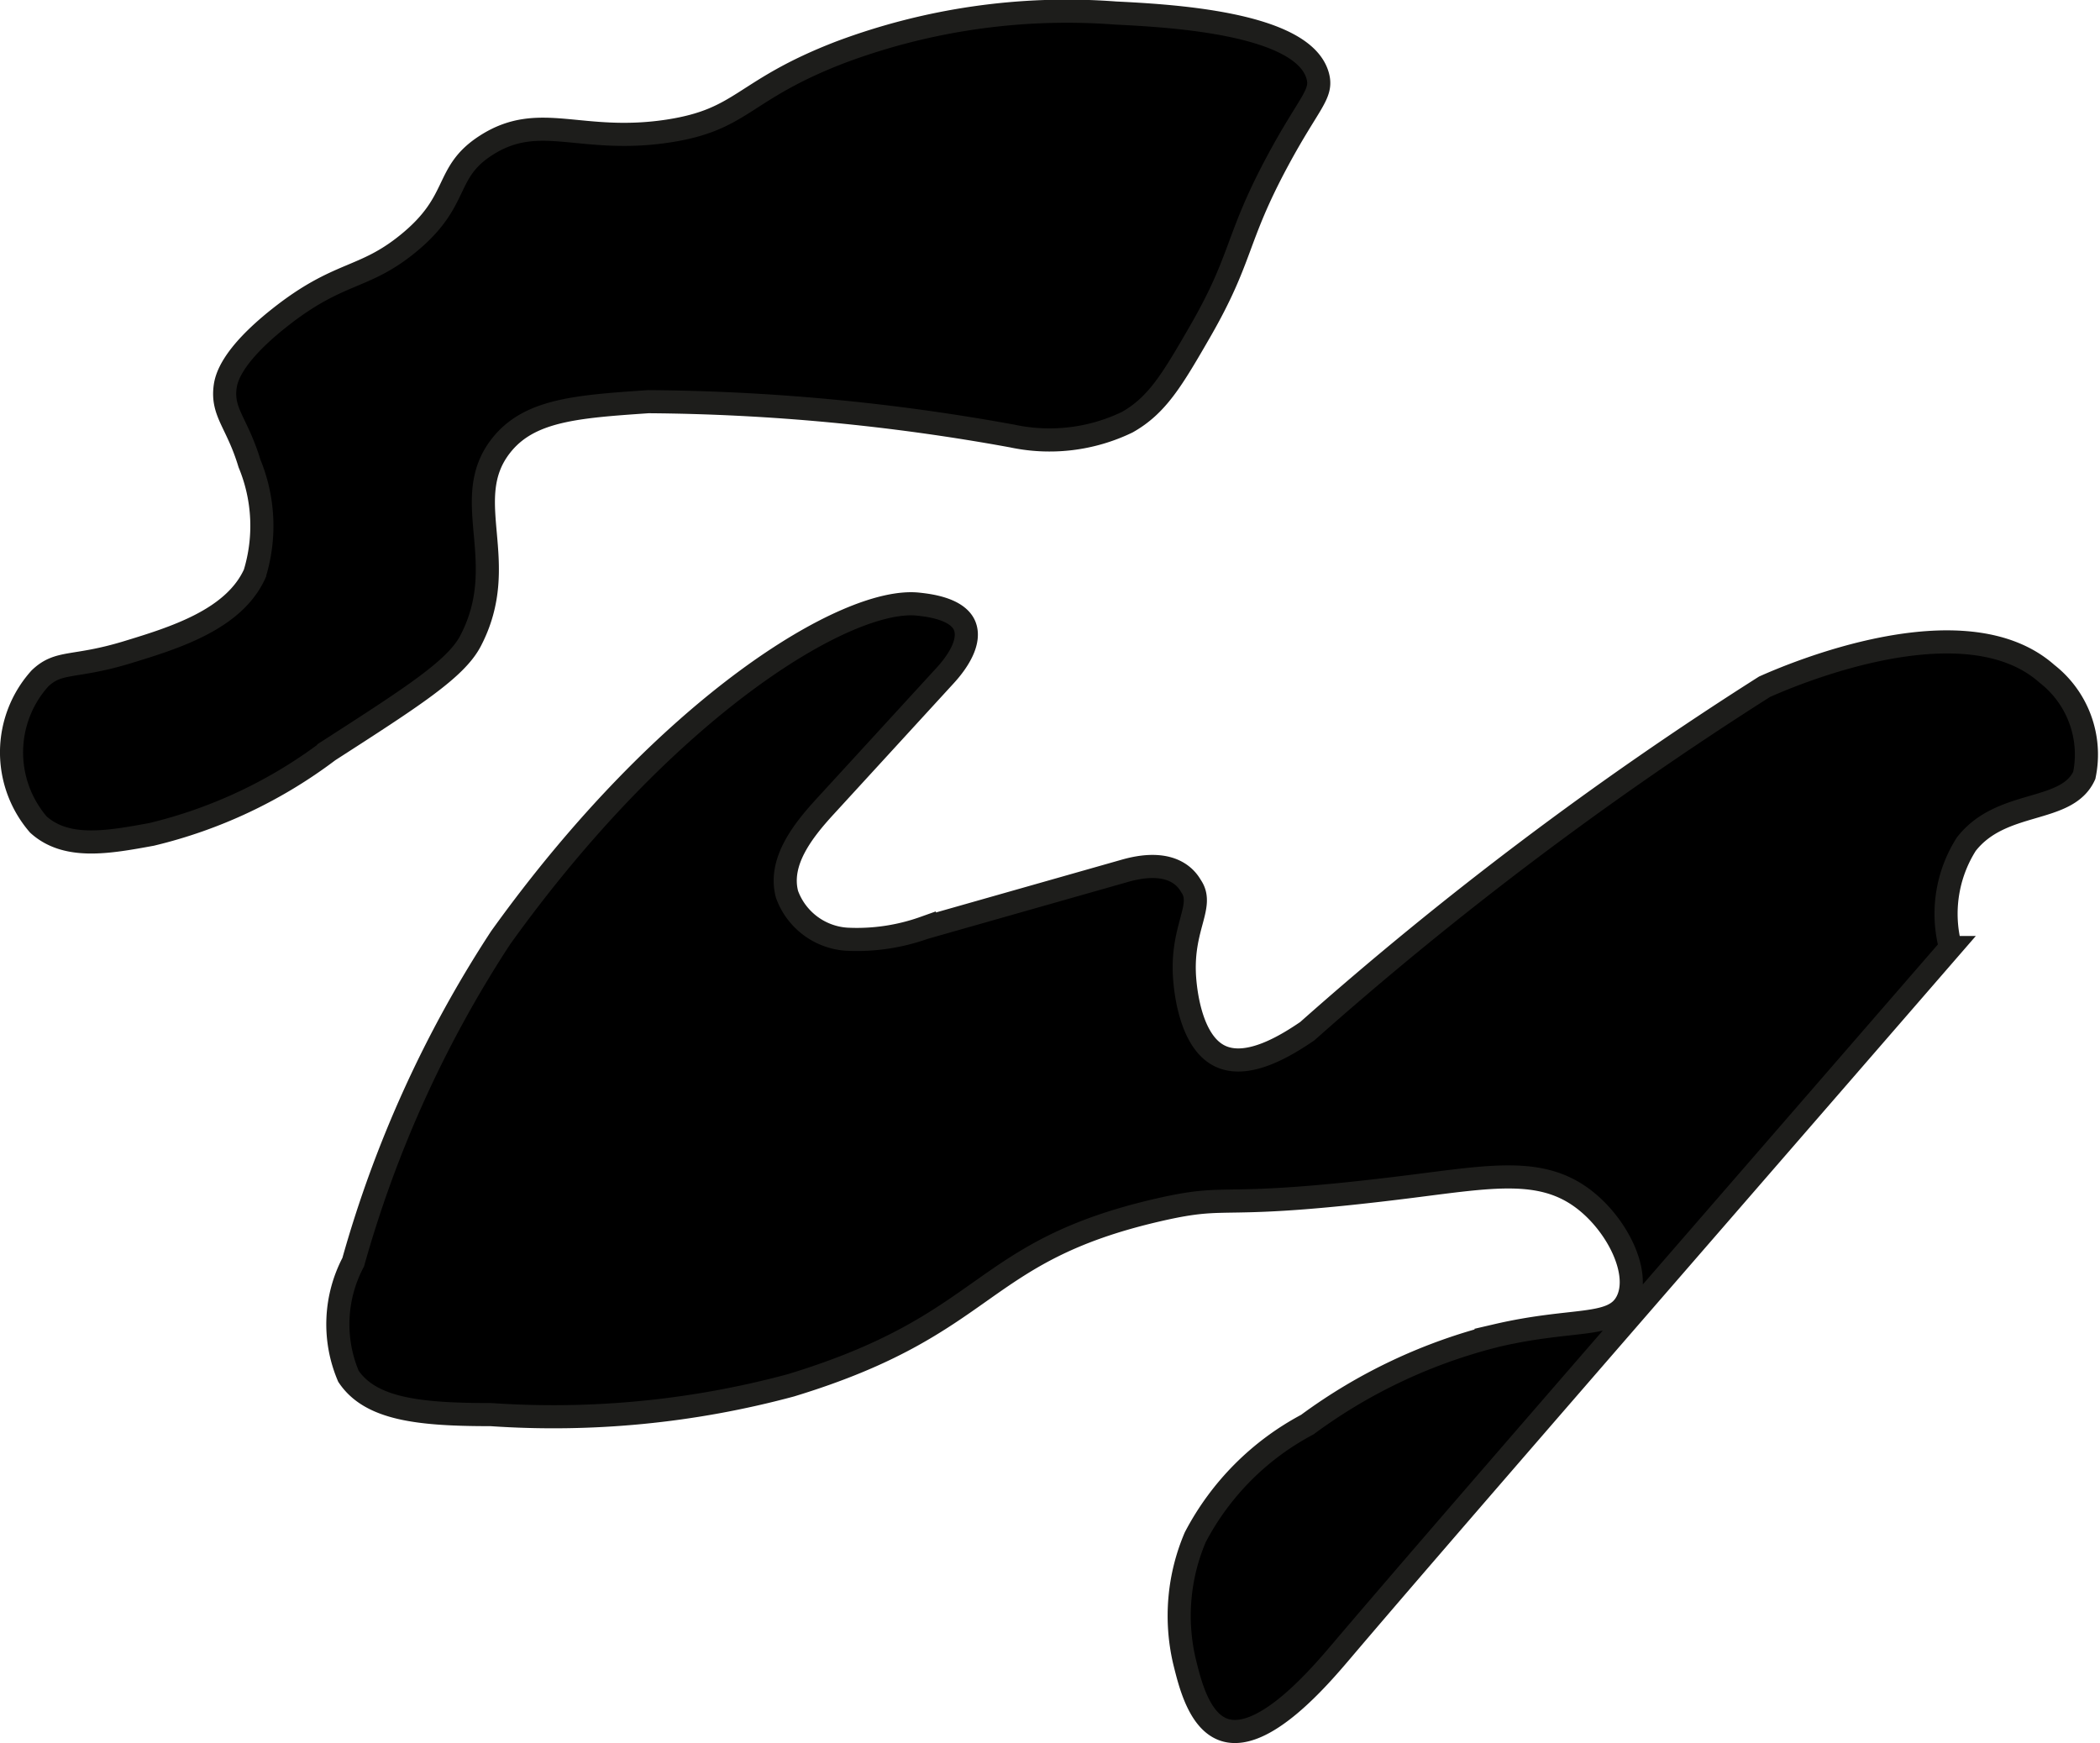 <?xml version="1.0" encoding="UTF-8"?>
<svg xmlns="http://www.w3.org/2000/svg"
     version="1.1"
     width="4.807mm"
     height="3.99mm"
     viewBox="0 0 13.627 11.31">
   <defs>
      <style type="text/css">
      .a {
        stroke: #1d1d1b;
        stroke-miterlimit: 10;
        stroke-width: 0.15px;
      }
    </style>
   </defs>
   <path class="a"
         d="M2.643,1.584c.351-.283.231-.463.514-.643.346-.22.61-.005,1.178-.091.491-.075.475-.263,1.117-.511A4.189,4.189,0,0,1,7.238.084c.336.017,1.219.06,1.313.409.032.119-.055.169-.259.548-.276.513-.226.625-.503,1.107-.184.319-.28.481-.474.591a1.16,1.16,0,0,1-.746.09,13.645,13.645,0,0,0-2.362-.223c-.464.032-.775.053-.957.287-.274.351.071.754-.197,1.266-.095.181-.37.358-.92.712A3.106,3.106,0,0,1,.983,5.414c-.279.051-.551.101-.734-.064a.717.717,0,0,1,.01-.948c.125-.119.218-.064.564-.169.305-.093.695-.212.83-.511a1.06,1.06,0,0,0-.034-.715c-.08-.265-.18-.329-.158-.497.007-.051.036-.197.351-.447C2.199,1.756,2.355,1.817,2.643,1.584Z"/>
   <path class="a"
         d="M3.249,6.084a7.576,7.576,0,0,0-.957,2.106.863.863,0,0,0-.031.74c.144.215.461.249.925.249A5.924,5.924,0,0,0,5.132,8.989C6.44,8.591,6.334,8.123,7.515,7.851c.504-.116.343.011,1.644-.153.522-.066.841-.123,1.111.078.223.166.383.486.287.67-.09.174-.343.103-.842.219a3.478,3.478,0,0,0-1.232.579,1.74,1.74,0,0,0-.727.731,1.299,1.299,0,0,0-.071.801c.036.147.095.39.255.447.257.091.629-.35.766-.511.609-.717,2.028-2.347,3.951-4.564a.843.843,0,0,1,.102-.67c.229-.295.652-.196.766-.447a.664.664,0,0,0-.242-.659c-.537-.477-1.665.009-1.833.084A23.185,23.185,0,0,0,8.483,6.691c-.121.082-.385.254-.571.159-.209-.106-.226-.503-.227-.542-.01-.299.127-.432.046-.555-.015-.022-.097-.198-.431-.103l-1.302.37a1.302,1.302,0,0,1-.505.074.443.443,0,0,1-.386-.291c-.056-.21.101-.411.248-.571l.78-.851c.093-.102.163-.225.125-.32-.046-.113-.236-.134-.3-.141C5.5,3.869,4.33,4.577,3.249,6.084Z"/>
</svg>
